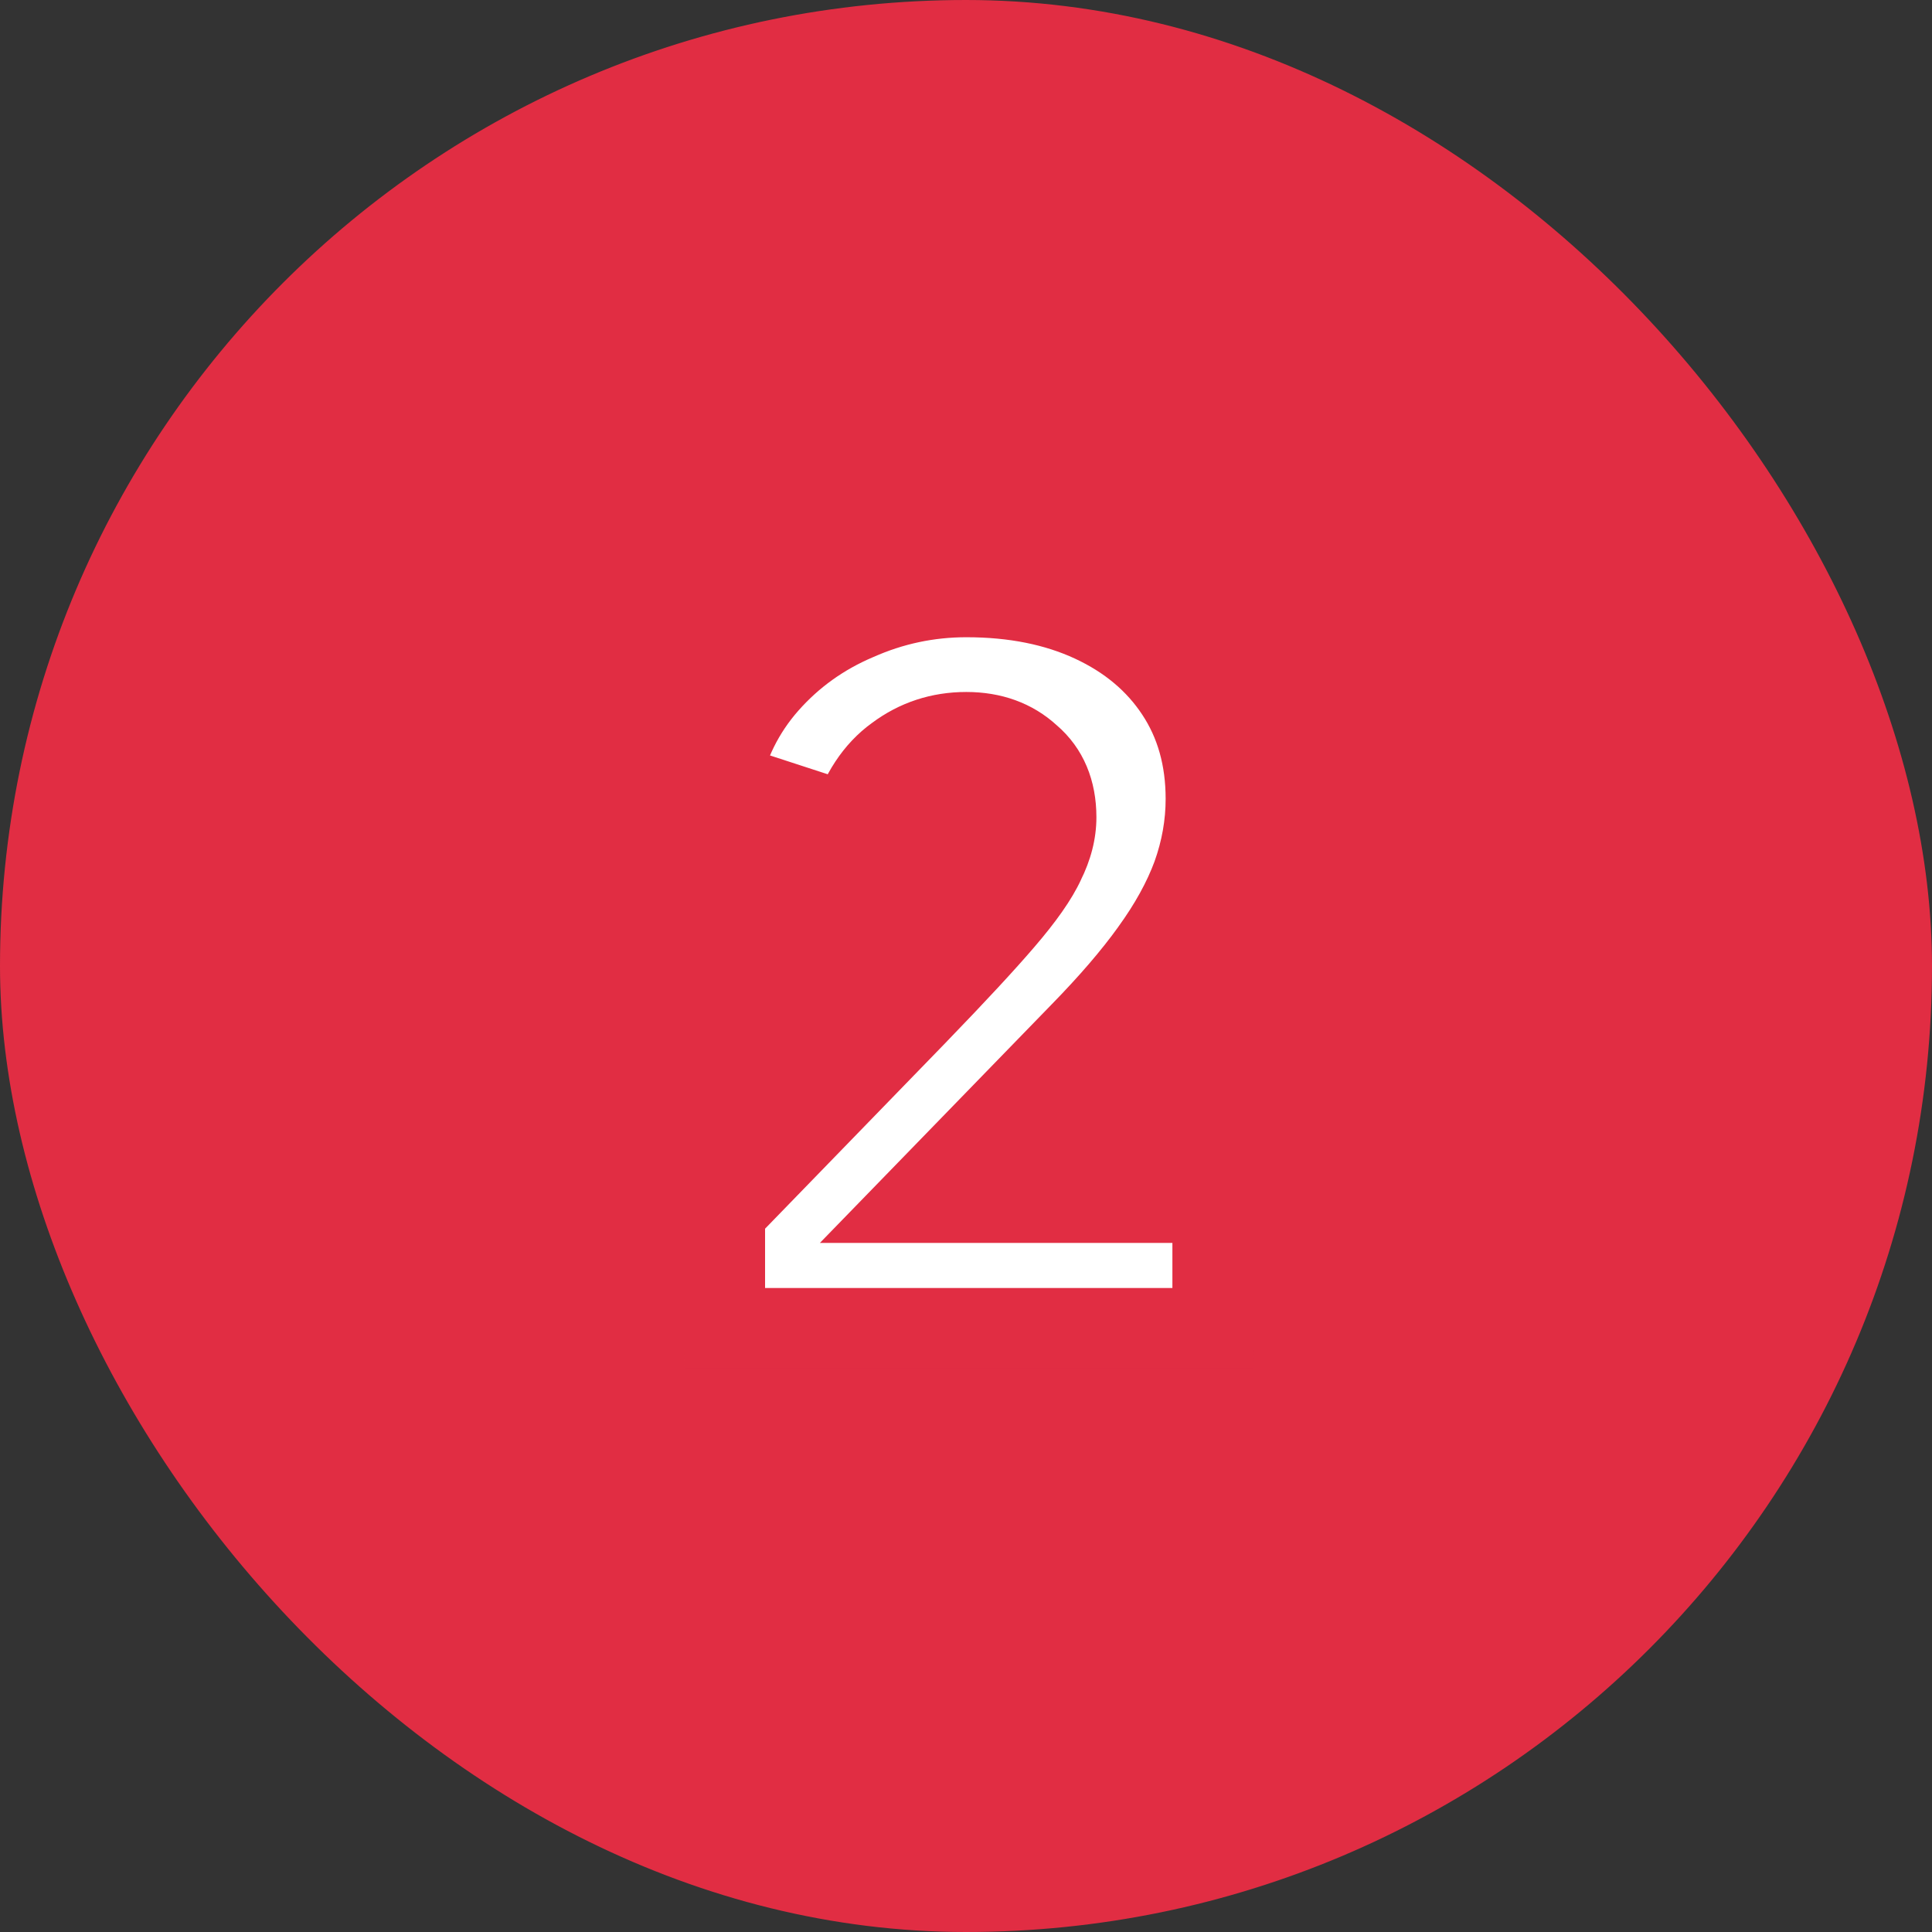 <svg width="48" height="48" viewBox="0 0 48 48" fill="none" xmlns="http://www.w3.org/2000/svg">
<rect x="0" y="0" width="48" height="48" fill="#333333" stroke="none"/>
<rect x="0.5" y="0.5" width="47" height="47" rx="23.5" fill="#E12D43" stroke="#E12D43"/>
<mask id="path-2-outside-1_322_90" maskUnits="userSpaceOnUse" x="16" y="13" width="16" height="21" fill="black">
<rect fill="white" x="16" y="13" width="16" height="21"/>
<path d="M18.008 33V30.12L22.808 25.176C23.752 24.2 24.464 23.432 24.944 22.872C25.44 22.296 25.776 21.816 25.952 21.432C26.144 21.048 26.24 20.672 26.24 20.304C26.24 19.648 26.024 19.136 25.592 18.768C25.176 18.384 24.648 18.192 24.008 18.192C23.352 18.192 22.768 18.384 22.256 18.768C21.744 19.136 21.368 19.704 21.128 20.472L17.888 19.416C18.08 18.488 18.48 17.68 19.088 16.992C19.696 16.304 20.432 15.776 21.296 15.408C22.16 15.024 23.064 14.832 24.008 14.832C25.192 14.832 26.232 15.04 27.128 15.456C28.024 15.872 28.72 16.456 29.216 17.208C29.712 17.96 29.96 18.84 29.96 19.848C29.96 20.488 29.848 21.12 29.624 21.744C29.4 22.352 29.056 22.976 28.592 23.616C28.144 24.24 27.56 24.92 26.84 25.656L22.736 29.88H30.128V33H18.008Z"/>
</mask>
<path d="M18.008 33V30.12L22.808 25.176C23.752 24.2 24.464 23.432 24.944 22.872C25.44 22.296 25.776 21.816 25.952 21.432C26.144 21.048 26.24 20.672 26.24 20.304C26.24 19.648 26.024 19.136 25.592 18.768C25.176 18.384 24.648 18.192 24.008 18.192C23.352 18.192 22.768 18.384 22.256 18.768C21.744 19.136 21.368 19.704 21.128 20.472L17.888 19.416C18.08 18.488 18.48 17.68 19.088 16.992C19.696 16.304 20.432 15.776 21.296 15.408C22.16 15.024 23.064 14.832 24.008 14.832C25.192 14.832 26.232 15.04 27.128 15.456C28.024 15.872 28.72 16.456 29.216 17.208C29.712 17.96 29.96 18.84 29.96 19.848C29.96 20.488 29.848 21.12 29.624 21.744C29.4 22.352 29.056 22.976 28.592 23.616C28.144 24.24 27.56 24.92 26.84 25.656L22.736 29.88H30.128V33H18.008Z" fill="white"/>
<path d="M18.008 33H17.008V34H18.008V33ZM18.008 30.12L17.291 29.423L17.008 29.714V30.12H18.008ZM22.808 25.176L23.526 25.873L23.527 25.871L22.808 25.176ZM24.944 22.872L24.186 22.22L24.185 22.221L24.944 22.872ZM25.952 21.432L25.058 20.985L25.05 21L25.043 21.015L25.952 21.432ZM25.592 18.768L24.914 19.503L24.928 19.516L24.944 19.529L25.592 18.768ZM22.256 18.768L22.84 19.58L22.848 19.574L22.856 19.568L22.256 18.768ZM21.128 20.472L20.818 21.423L21.78 21.736L22.082 20.77L21.128 20.472ZM17.888 19.416L16.909 19.213L16.727 20.09L17.578 20.367L17.888 19.416ZM19.088 16.992L18.339 16.33L18.339 16.33L19.088 16.992ZM21.296 15.408L21.688 16.328L21.695 16.325L21.702 16.322L21.296 15.408ZM27.128 15.456L26.707 16.363L26.707 16.363L27.128 15.456ZM29.216 17.208L30.051 16.657L29.216 17.208ZM29.624 21.744L30.562 22.09L30.565 22.082L29.624 21.744ZM28.592 23.616L27.782 23.029L27.78 23.033L28.592 23.616ZM26.84 25.656L26.125 24.957L26.123 24.959L26.84 25.656ZM22.736 29.88L22.019 29.183L20.37 30.88H22.736V29.88ZM30.128 29.88H31.128V28.88H30.128V29.88ZM30.128 33V34H31.128V33H30.128ZM19.008 33V30.12H17.008V33H19.008ZM18.726 30.817L23.526 25.873L22.09 24.479L17.291 29.423L18.726 30.817ZM23.527 25.871C24.475 24.891 25.204 24.106 25.703 23.523L24.185 22.221C23.724 22.758 23.029 23.509 22.089 24.481L23.527 25.871ZM25.702 23.524C26.218 22.924 26.627 22.36 26.861 21.849L25.043 21.015C24.925 21.272 24.662 21.668 24.186 22.22L25.702 23.524ZM26.846 21.879C27.096 21.38 27.24 20.851 27.24 20.304H25.24C25.24 20.493 25.192 20.716 25.058 20.985L26.846 21.879ZM27.24 20.304C27.24 19.406 26.931 18.595 26.241 18.007L24.944 19.529C25.116 19.677 25.24 19.89 25.24 20.304H27.24ZM26.27 18.033C25.645 17.456 24.864 17.192 24.008 17.192V19.192C24.432 19.192 24.707 19.312 24.914 19.503L26.27 18.033ZM24.008 17.192C23.141 17.192 22.346 17.451 21.656 17.968L22.856 19.568C23.19 19.317 23.563 19.192 24.008 19.192V17.192ZM21.672 17.956C20.941 18.482 20.46 19.256 20.174 20.174L22.082 20.77C22.276 20.152 22.547 19.79 22.84 19.58L21.672 17.956ZM21.438 19.521L18.198 18.465L17.578 20.367L20.818 21.423L21.438 19.521ZM18.867 19.619C19.025 18.855 19.349 18.207 19.837 17.654L18.339 16.33C17.611 17.153 17.135 18.12 16.909 19.213L18.867 19.619ZM19.837 17.654C20.345 17.08 20.957 16.639 21.688 16.328L20.904 14.488C19.907 14.913 19.047 15.528 18.339 16.33L19.837 17.654ZM21.702 16.322C22.439 15.995 23.204 15.832 24.008 15.832V13.832C22.924 13.832 21.881 14.053 20.89 14.494L21.702 16.322ZM24.008 15.832C25.075 15.832 25.966 16.019 26.707 16.363L27.549 14.549C26.498 14.061 25.309 13.832 24.008 13.832V15.832ZM26.707 16.363C27.451 16.709 27.997 17.176 28.381 17.759L30.051 16.657C29.443 15.736 28.597 15.035 27.549 14.549L26.707 16.363ZM28.381 17.759C28.757 18.328 28.96 19.012 28.96 19.848H30.96C30.96 18.668 30.667 17.592 30.051 16.657L28.381 17.759ZM28.96 19.848C28.96 20.369 28.869 20.887 28.683 21.406L30.565 22.082C30.827 21.353 30.96 20.607 30.96 19.848H28.96ZM28.686 21.398C28.499 21.904 28.204 22.448 27.782 23.029L29.402 24.203C29.908 23.505 30.301 22.8 30.562 22.09L28.686 21.398ZM27.78 23.033C27.369 23.605 26.821 24.245 26.125 24.957L27.555 26.355C28.299 25.595 28.919 24.875 29.404 24.199L27.78 23.033ZM26.123 24.959L22.019 29.183L23.453 30.577L27.557 26.353L26.123 24.959ZM22.736 30.88H30.128V28.88H22.736V30.88ZM29.128 29.88V33H31.128V29.88H29.128ZM30.128 32H18.008V34H30.128V32Z" fill="#E12D43" mask="url(#path-2-outside-1_322_90)"/>
</svg>

